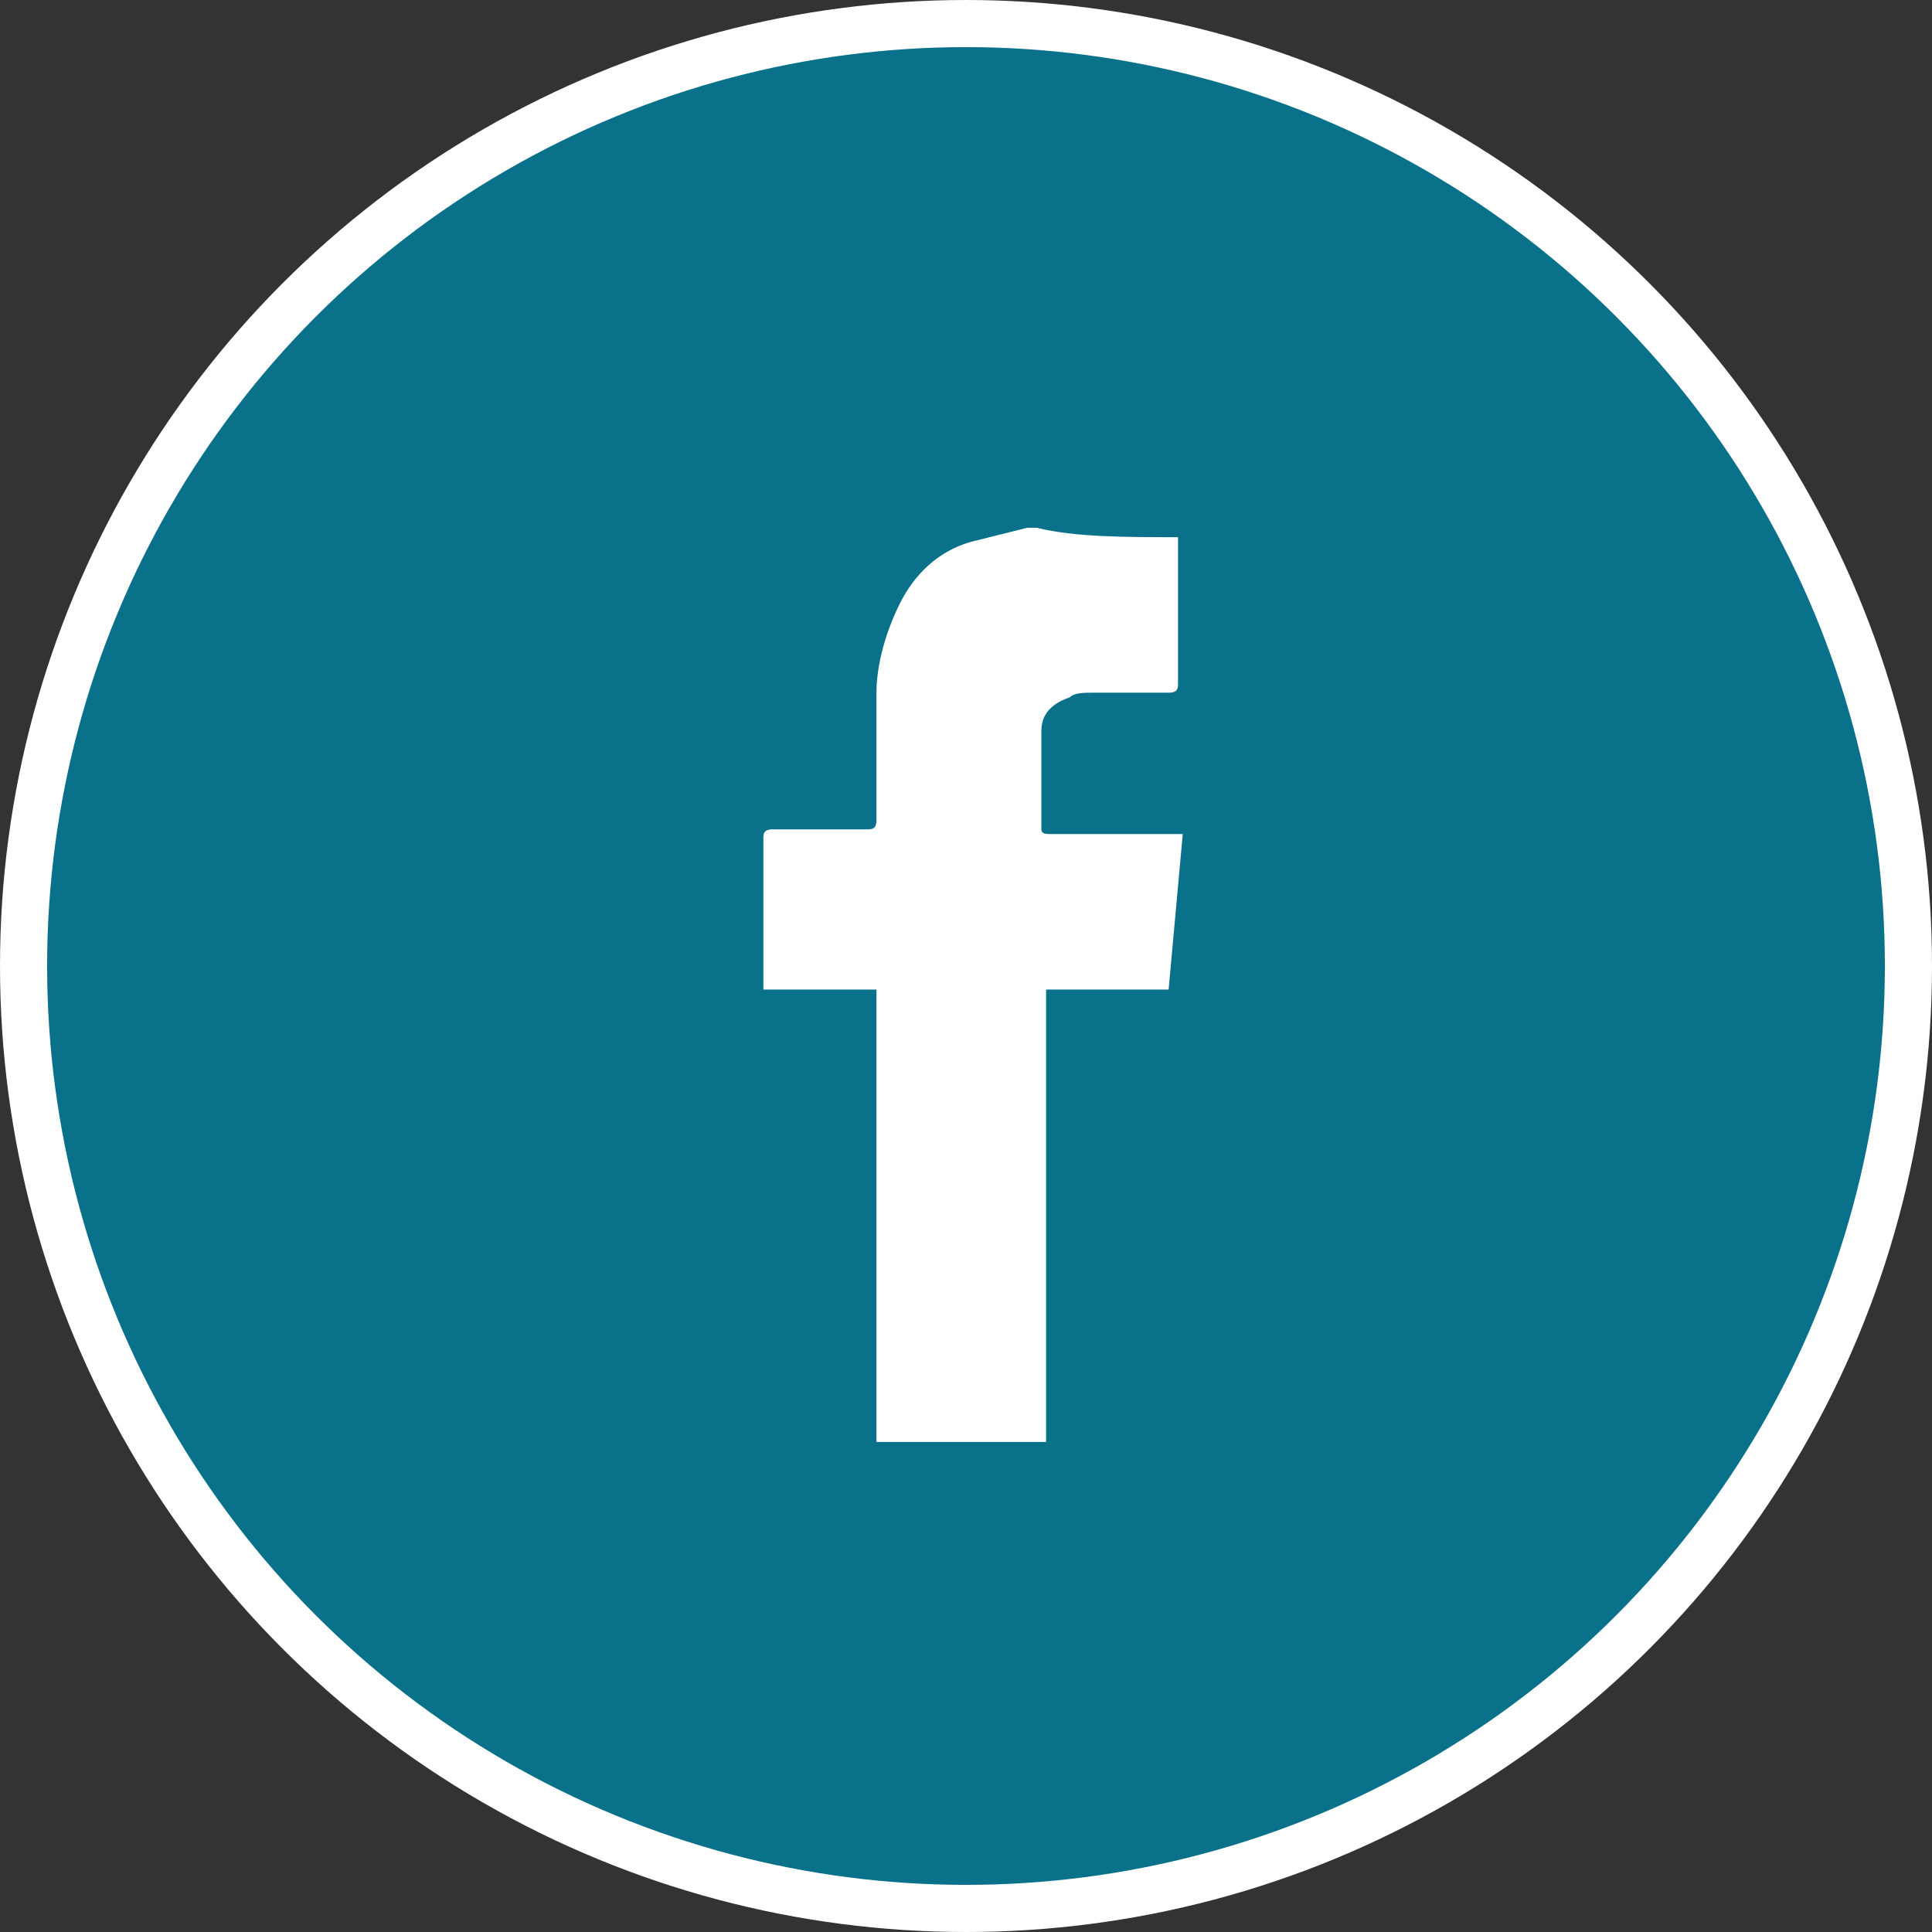 <?xml version="1.0" encoding="utf-8"?>
<!-- Generator: Adobe Illustrator 19.2.1, SVG Export Plug-In . SVG Version: 6.00 Build 0)  -->
<svg version="1.1" id="Layer_1" xmlns="http://www.w3.org/2000/svg" xmlns:xlink="http://www.w3.org/1999/xlink" x="0px" y="0px"
	 viewBox="0 0 41 41" style="enable-background:new 0 0 41 41;" xml:space="preserve">
<rect x="0" y="0" width="41" height="41" fill="#333333" stroke="none"/>
<style type="text/css">
	.st0{fill:#097189;stroke:#FFFFFF;stroke-miterlimit:10;}
	.st1{fill:none;stroke:#FFFFFF;stroke-width:2;stroke-miterlimit:10;}
	.st2{fill:#FFFFFF;}
	.st3{fill:#097189;}
	.st4{fill:none;stroke:#FFFFFF;stroke-miterlimit:10;}
	.st5{fill:#C6CBCE;}
</style>
<g>
	<g>
		<path class="st3" d="M20.4,40.4c-9.6,0.6-19.7-8-19.7-19.8c0-11,8.9-19.9,19.9-19.9c11,0,19.8,9,19.8,20
			C40.3,32.6,30,41.1,20.4,40.4z"/>
	</g>
	<circle class="st4" cx="20.5" cy="20.5" r="20"/>
	<g>
		<path class="st2" d="M25,11.4c0,0.1,0,0.1,0,0.2c0,1,0,2,0,2.9c0,0.1,0,0.2-0.2,0.2c-0.5,0-1.1,0-1.6,0c-0.2,0-0.4,0-0.5,0.1
			c-0.3,0.1-0.6,0.3-0.6,0.7c0,0.7,0,1.4,0,2.1c0,0.1,0.1,0.1,0.2,0.1c0.9,0,1.7,0,2.6,0c0.1,0,0.1,0,0.2,0
			c-0.1,1.1-0.2,2.2-0.3,3.3c-0.9,0-1.7,0-2.6,0c0,0.1,0,0.1,0,0.2c0,3.1,0,6.1,0,9.2c0,0.1,0,0.1,0,0.2c-1.2,0-2.4,0-3.6,0
			c0-0.3,0-0.6,0-0.9c0-2.8,0-5.6,0-8.5c0-0.1,0-0.2,0-0.2c-0.8,0-1.6,0-2.4,0c0-0.1,0-0.1,0-0.2c0-1,0-2,0-3c0-0.1,0-0.2,0.2-0.2
			c0.7,0,1.4,0,2,0c0.1,0,0.2,0,0.2-0.2c0-0.9,0-1.8,0-2.7c0-0.6,0.2-1.3,0.5-1.9c0.3-0.6,0.8-1.1,1.5-1.3c0.4-0.1,0.8-0.2,1.2-0.3
			c0.1,0,0.1,0,0.2,0C22.8,11.4,23.9,11.4,25,11.4z"/>
	</g>
</g>
</svg>
